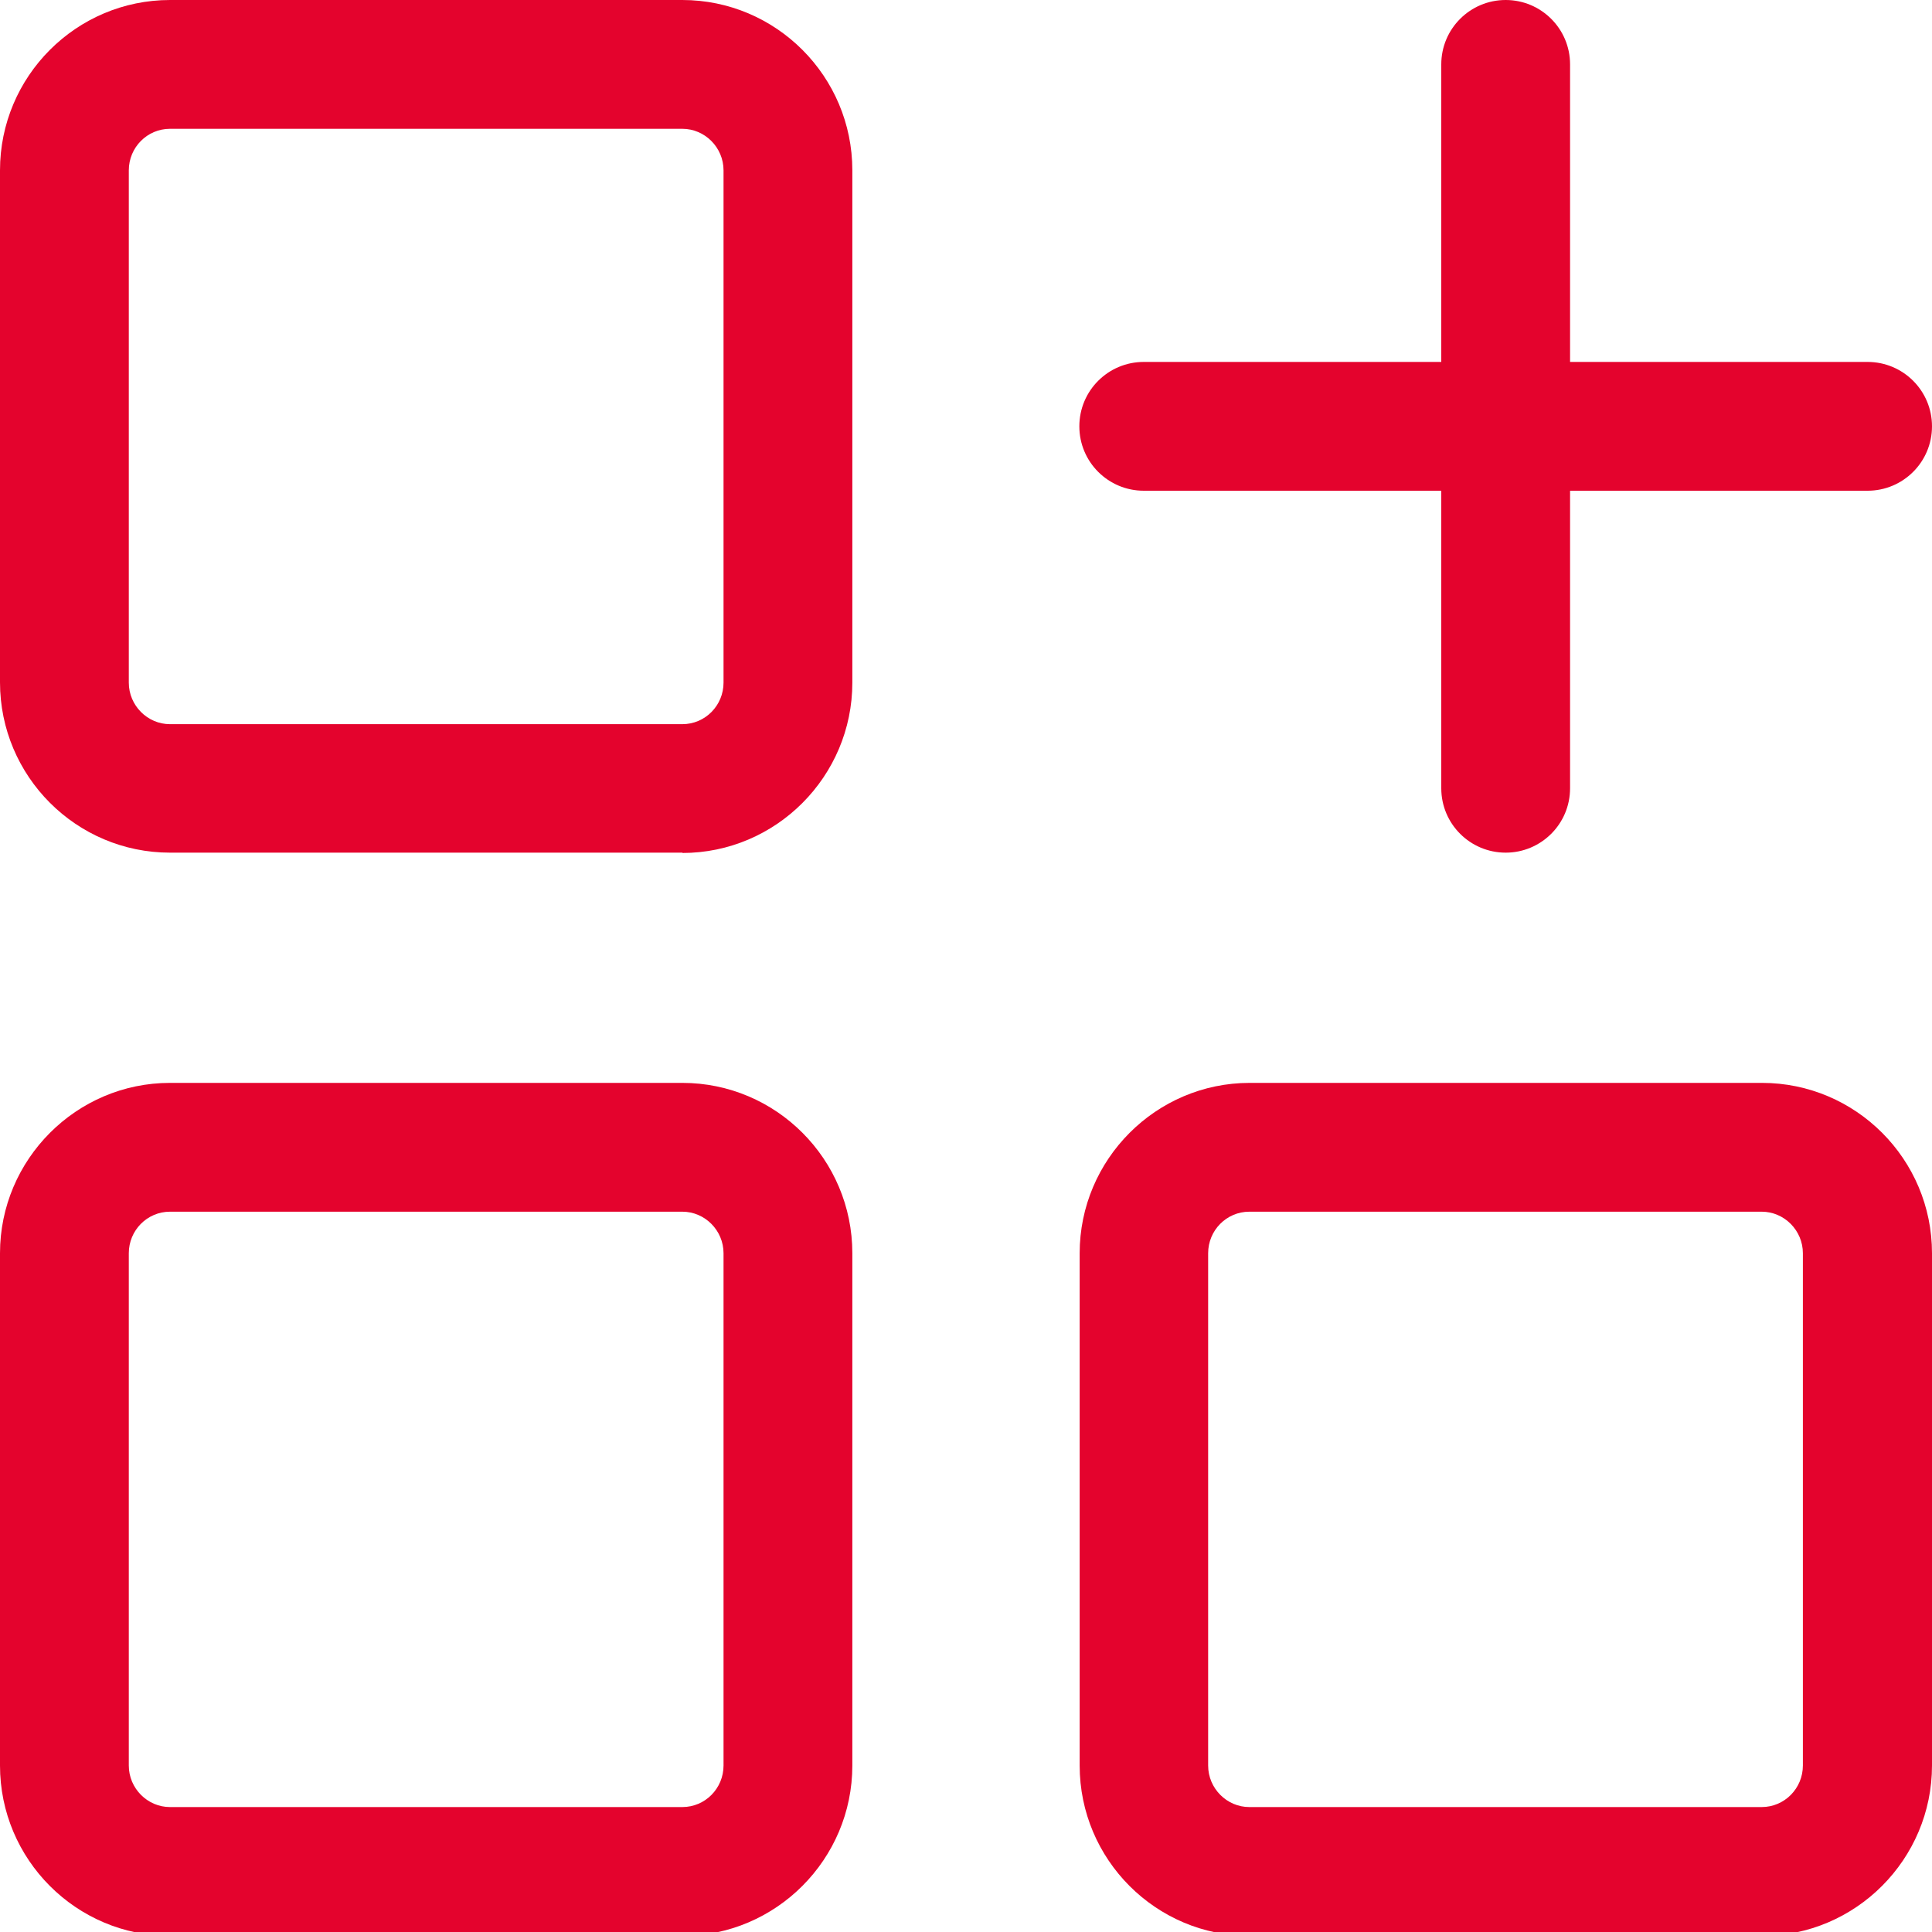 <?xml version="1.0" encoding="UTF-8"?>
<svg id="Layer_1" xmlns="http://www.w3.org/2000/svg" fill="#E4032D" viewBox="0 0 60 60">
  <path d="M21.2,26.48H5.28c-2.91,0-5.28-2.37-5.28-5.29V5.29C0,2.37,2.37,0,5.28,0h15.91c2.91,0,5.28,2.37,5.28,5.29v15.91c0,2.91-2.37,5.29-5.28,5.29ZM5.28,4c-.71,0-1.28.58-1.28,1.29v15.91c0,.71.58,1.29,1.28,1.29h15.91c.71,0,1.28-.58,1.28-1.29V5.29c0-.71-.58-1.29-1.28-1.29H5.28Z"/>
  <path d="M21.2,60.12H5.28c-2.91,0-5.28-2.37-5.28-5.29v-15.91c0-2.91,2.37-5.29,5.28-5.29h15.91c2.91,0,5.28,2.37,5.28,5.29v15.91c0,2.91-2.37,5.29-5.28,5.29ZM5.28,37.63c-.71,0-1.28.58-1.28,1.29v15.91c0,.71.58,1.29,1.28,1.29h15.91c.71,0,1.28-.58,1.28-1.29v-15.91c0-.71-.58-1.29-1.28-1.29H5.28Z"/>
  <path d="M54.72,60.12h-15.91c-2.91,0-5.28-2.37-5.28-5.29v-15.91c0-2.91,2.37-5.29,5.28-5.29h15.91c2.91,0,5.28,2.37,5.28,5.29v15.91c0,2.91-2.37,5.29-5.28,5.29ZM38.8,37.63c-.71,0-1.28.58-1.28,1.29v15.91c0,.71.58,1.29,1.28,1.29h15.91c.71,0,1.28-.58,1.28-1.29v-15.91c0-.71-.58-1.29-1.28-1.29h-15.91Z"/>
  <path d="M58,15.24h-22.48c-1.1,0-2-.89-2-2s.9-2,2-2h22.48c1.1,0,2,.89,2,2s-.9,2-2,2Z"/>
  <path d="M46.76,26.48c-1.1,0-2-.89-2-2V2c0-1.11.9-2,2-2s2,.89,2,2v22.48c0,1.11-.9,2-2,2Z"/>
</svg>